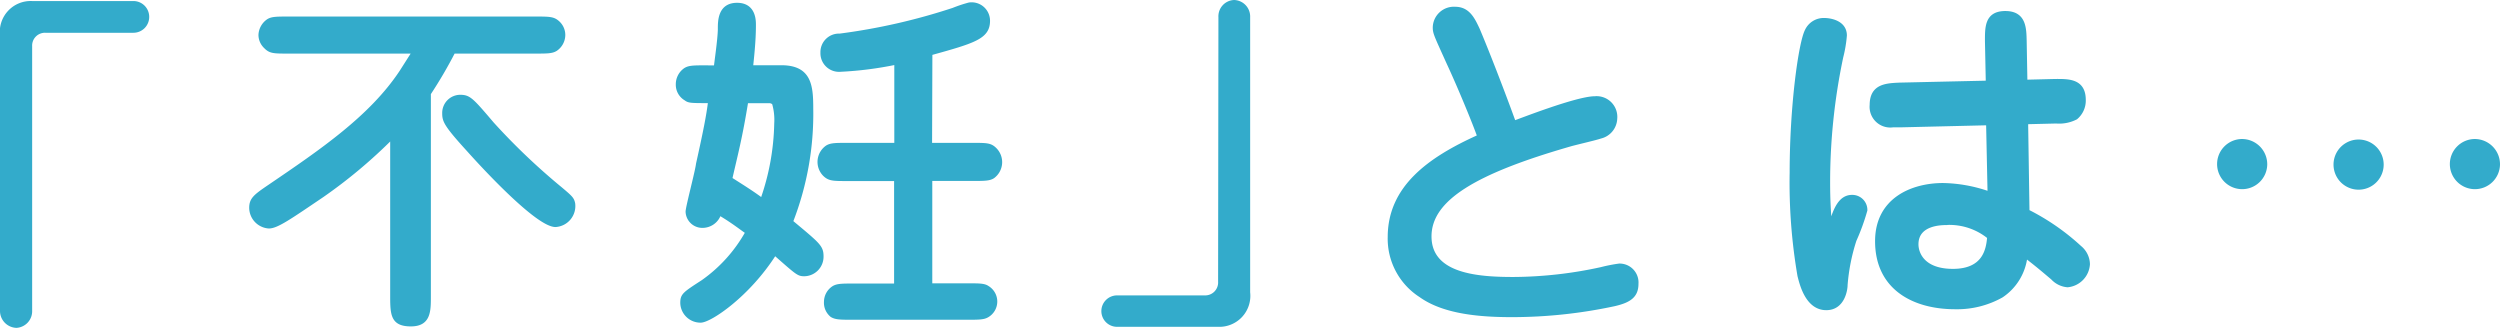 <svg xmlns="http://www.w3.org/2000/svg" viewBox="0 0 240.27 31.51"><path d="M2.94,29.86a1.45,1.45,0,0,1-1.36,1.5,1.48,1.48,0,0,1-1.43-1.5V3.41A2.82,2.82,0,0,1,3.07.25H12.8a1.37,1.37,0,0,1,1.39,1.36A1.37,1.37,0,0,1,12.8,3H4.37A1.38,1.38,0,0,0,2.94,4.43Z" style="fill:#33abcb;stroke:#33abcb;stroke-linecap:round;stroke-linejoin:round;stroke-width:0.3px"/><path d="M41.26,28.5c0,1.4,0,2.72-1.77,2.72s-1.84-.95-1.84-2.72V13.24A48.42,48.42,0,0,1,31,18.81c-3.12,2.11-4.38,3-5.16,3a1.86,1.86,0,0,1-1.74-1.83c0-.85.41-1.16,1.81-2.11,5-3.4,9.75-6.63,12.64-11l1.19-1.87h-12c-1.43,0-1.77,0-2.24-.48a1.61,1.61,0,0,1-.51-1.15,1.76,1.76,0,0,1,.78-1.4c.37-.23.85-.23,2-.23H51.45c1.4,0,1.77,0,2.25.47a1.63,1.63,0,0,1,.48,1.16,1.71,1.71,0,0,1-.75,1.39c-.38.24-.85.24-2,.24H43.6A43.24,43.24,0,0,1,41.26,9Zm12.13-6.83c-1.7,0-6.63-5.27-8.39-7.24-2.21-2.42-2.35-2.82-2.35-3.54a1.59,1.59,0,0,1,1.56-1.63c.89,0,1.13.27,3.13,2.62a62.29,62.29,0,0,0,6.53,6.22c1.05.88,1.16,1,1.26,1.46A1.87,1.87,0,0,1,53.39,21.67Z" style="fill:#33abcb;stroke:#33abcb;stroke-linecap:round;stroke-linejoin:round;stroke-width:0.3px"/><path d="M68.76,6.44c0-.2.38-2.72.38-3.67,0-.75,0-2.35,1.7-2.35s1.66,1.63,1.66,2c0,1.63-.2,3.23-.27,4h2.86c2.75,0,2.92,1.8,2.92,4A28.55,28.55,0,0,1,76.07,21.3C78.72,23.51,79,23.71,79,24.66A1.73,1.73,0,0,1,77.3,26.4c-.58,0-.68-.11-2.83-2-2.54,4-6.22,6.46-7.13,6.46a1.79,1.79,0,0,1-1.81-1.74c0-.78.21-.91,2-2.07a14.28,14.28,0,0,0,4.25-4.72c-.51-.34-1.32-1-2.62-1.77a1.73,1.73,0,0,1-1.59,1.19,1.46,1.46,0,0,1-1.53-1.4c0-.44.92-3.87,1-4.59.68-3.06,1-4.65,1.16-6-1.77,0-2,0-2.31-.24a1.59,1.59,0,0,1-.79-1.42,1.73,1.73,0,0,1,.75-1.43c.38-.24.85-.24,2-.24Zm3,3.33c-.58,3.57-1,5.07-1.53,7.41,1.29.82,2.21,1.4,3,2a23.3,23.3,0,0,0,1.33-7.31,5.67,5.67,0,0,0-.21-1.93A.56.56,0,0,0,74,9.77Zm17.67,4.11h4c1.43,0,1.77,0,2.24.48A1.76,1.76,0,0,1,95.45,17c-.37.24-.85.24-2,.24h-4V27.38H93c1.12,0,1.59,0,1.93.24a1.59,1.59,0,0,1,0,2.72c-.38.24-.85.24-2,.24h-11c-1.12,0-1.6,0-2-.24A1.6,1.6,0,0,1,79.34,29a1.65,1.65,0,0,1,.74-1.36c.38-.24.86-.24,2-.24h4V17.25H81.44c-1.39,0-1.76,0-2.24-.48a1.76,1.76,0,0,1,.27-2.65c.38-.24.85-.24,2-.24H86.1V6.07a34.32,34.32,0,0,1-5.33.68A1.64,1.64,0,0,1,79,5.05,1.63,1.63,0,0,1,80.7,3.38,59,59,0,0,0,91.61.9,13.07,13.07,0,0,1,93.14.39,1.62,1.62,0,0,1,95,2c0,1.6-1.36,2-5.54,3.16Z" style="fill:#33abcb;stroke:#33abcb;stroke-linecap:round;stroke-linejoin:round;stroke-width:0.3px"/><path d="M117.25,1.65a1.42,1.42,0,0,1,1.36-1.5A1.44,1.44,0,0,1,120,1.65V28.1a2.83,2.83,0,0,1-2.92,3.16h-9.72a1.36,1.36,0,1,1,0-2.72h8.43a1.39,1.39,0,0,0,1.43-1.46Z" style="fill:#33abcb;stroke:#33abcb;stroke-linecap:round;stroke-linejoin:round;stroke-width:0.3px"/><path d="M139.18,6.07c-1.23-2.72-1.33-2.89-1.33-3.44a1.88,1.88,0,0,1,2-1.83c1.26,0,1.74,1,2.21,2,.85,2,2.35,5.85,3.47,8.94.41-.13,6-2.34,7.75-2.34a1.84,1.84,0,0,1,2,2,1.89,1.89,0,0,1-1.46,1.77c-.37.14-2.41.61-2.89.75-9.11,2.62-13.5,5.2-13.5,8.8,0,3.78,4.73,4.05,8.06,4.05a40.26,40.26,0,0,0,8.4-.95,15.28,15.28,0,0,1,1.73-.34,1.67,1.67,0,0,1,1.7,1.8c0,1.16-.68,1.66-2.17,2a47,47,0,0,1-9.83,1.05c-2.89,0-6.49-.24-8.8-1.9a6.52,6.52,0,0,1-3-5.64c0-4.8,3.84-7.55,8.6-9.69C141.69,11.88,140.27,8.41,139.18,6.07Z" style="fill:#33abcb;stroke:#33abcb;stroke-linecap:round;stroke-linejoin:round;stroke-width:0.3px"/><path d="M178,18.88a1.3,1.3,0,0,1,1.32,1.33,20.75,20.75,0,0,1-1.05,2.89,18.63,18.63,0,0,0-.85,4.28c0,.48-.27,2.28-1.9,2.28-1.87,0-2.42-2.38-2.62-3.16a52.94,52.94,0,0,1-.75-9.9c0-6.45.85-12.47,1.46-13.66a1.83,1.83,0,0,1,1.74-1.06c.51,0,2,.21,2,1.53A12.26,12.26,0,0,1,177,5.49a58.3,58.3,0,0,0-1.26,12c0,1.67.07,2.86.17,4.08C176.37,20,176.88,18.88,178,18.88ZM190.92,4c0-1.32-.06-2.79,1.81-2.79s1.87,1.53,1.9,2.72l.07,3.88,2.82-.07c1.22,0,2.79-.07,2.79,1.87a2.17,2.17,0,0,1-.78,1.73,3.54,3.54,0,0,1-1.91.38l-2.85.07.13,8.5a21.9,21.9,0,0,1,5,3.46,2.17,2.17,0,0,1,.81,1.64,2.21,2.21,0,0,1-2,2.07,2.23,2.23,0,0,1-1.46-.71c-1.09-.92-1.49-1.26-2.55-2.08a5.29,5.29,0,0,1-2.31,3.78,8.75,8.75,0,0,1-4.49,1.12c-4,0-7.54-1.87-7.54-6.39,0-4,3.36-5.44,6.39-5.44a14,14,0,0,1,4.42.81l-.14-6.66-8.4.2-.71,0a1.84,1.84,0,0,1-2.08-2c0-1.91,1.5-1.94,2.73-2L191,7.9Zm-3.8,17.48c-.51,0-2.89,0-2.89,2,0,.88.61,2.51,3.46,2.51,3,0,3.34-2,3.44-3.19A6,6,0,0,0,187.12,21.47Z" style="fill:#33abcb;stroke:#33abcb;stroke-linecap:round;stroke-linejoin:round;stroke-width:0.3px"/><path d="M217.75,15.82a2.26,2.26,0,1,1-2.28-2.31A2.28,2.28,0,0,1,217.75,15.82Zm11.19,0a2.26,2.26,0,1,1-4.52,0,2.26,2.26,0,1,1,4.52,0Zm11.18,0a2.26,2.26,0,1,1-2.28-2.31A2.28,2.28,0,0,1,240.12,15.82Z" style="fill:#33abcb;stroke:#33abcb;stroke-linecap:round;stroke-linejoin:round;stroke-width:0.3px"/></svg>